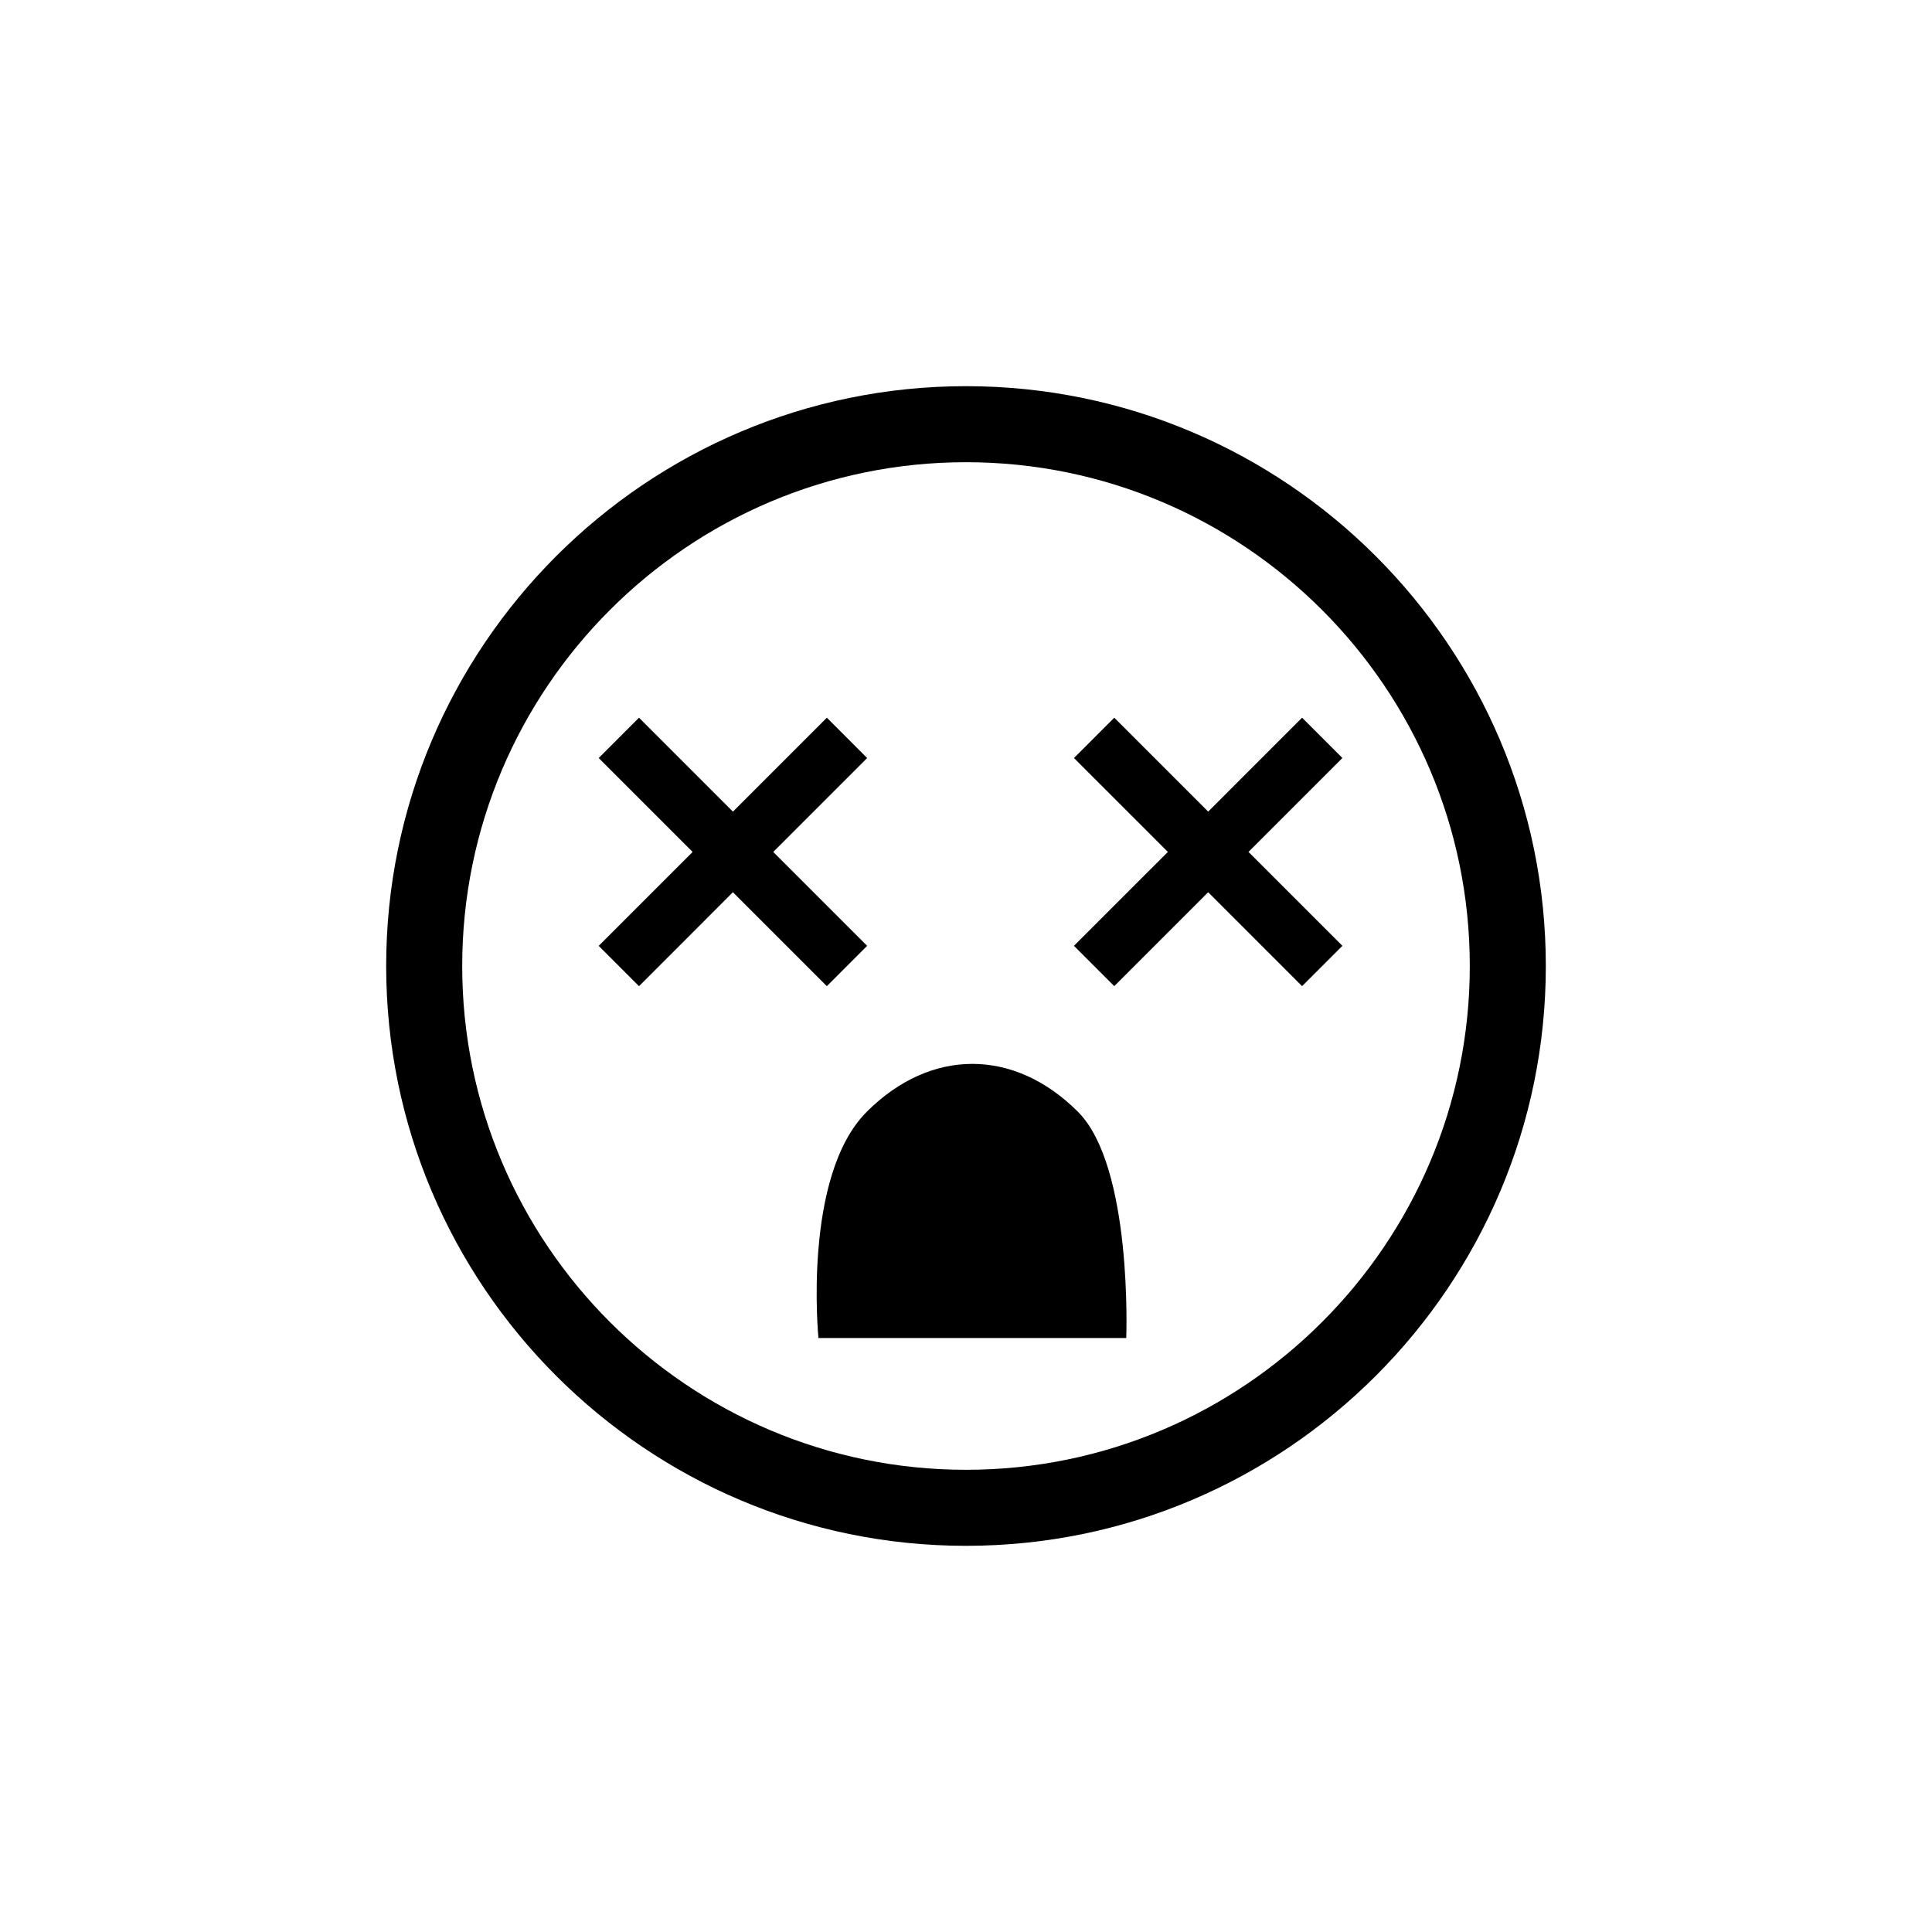 <?xml version="1.0" encoding="UTF-8"?>
<!-- Uploaded to: SVG Repo, www.svgrepo.com, Generator: SVG Repo Mixer Tools -->
<svg fill="#000000" width="800px" height="800px" version="1.1" viewBox="144 144 512 512" xmlns="http://www.w3.org/2000/svg">
 <g>
  <path d="m400 553.66c-84.742 0-153.66-68.922-153.66-153.66-0.004-84.742 68.918-153.66 153.66-153.66 84.738 0 153.66 68.922 153.66 153.66 0 84.738-68.922 153.66-153.66 153.66zm0-287.17c-73.605 0-133.51 59.902-133.51 133.51-0.004 73.609 59.898 133.51 133.51 133.51 73.605 0 133.51-59.902 133.51-133.51 0-73.609-59.902-133.51-133.51-133.51z"/>
  <path d="m363.12 334.2-24.891 24.891-24.887-24.891-10.68 10.684 24.887 24.887-24.887 24.887 10.68 10.684 24.887-24.891 24.891 24.891 10.68-10.684-24.887-24.887 24.887-24.887z"/>
  <path d="m499.75 344.88-10.684-10.684-24.887 24.891-24.887-24.891-10.684 10.684 24.891 24.887-24.891 24.887 10.684 10.684 24.887-24.891 24.887 24.891 10.684-10.684-24.891-24.887z"/>
  <path d="m360.9 498.59s-4.281-42.875 12.797-59.953c16.93-16.93 39.047-16.93 55.973 0 14.559 14.559 12.797 59.953 12.797 59.953z"/>
 </g>
</svg>